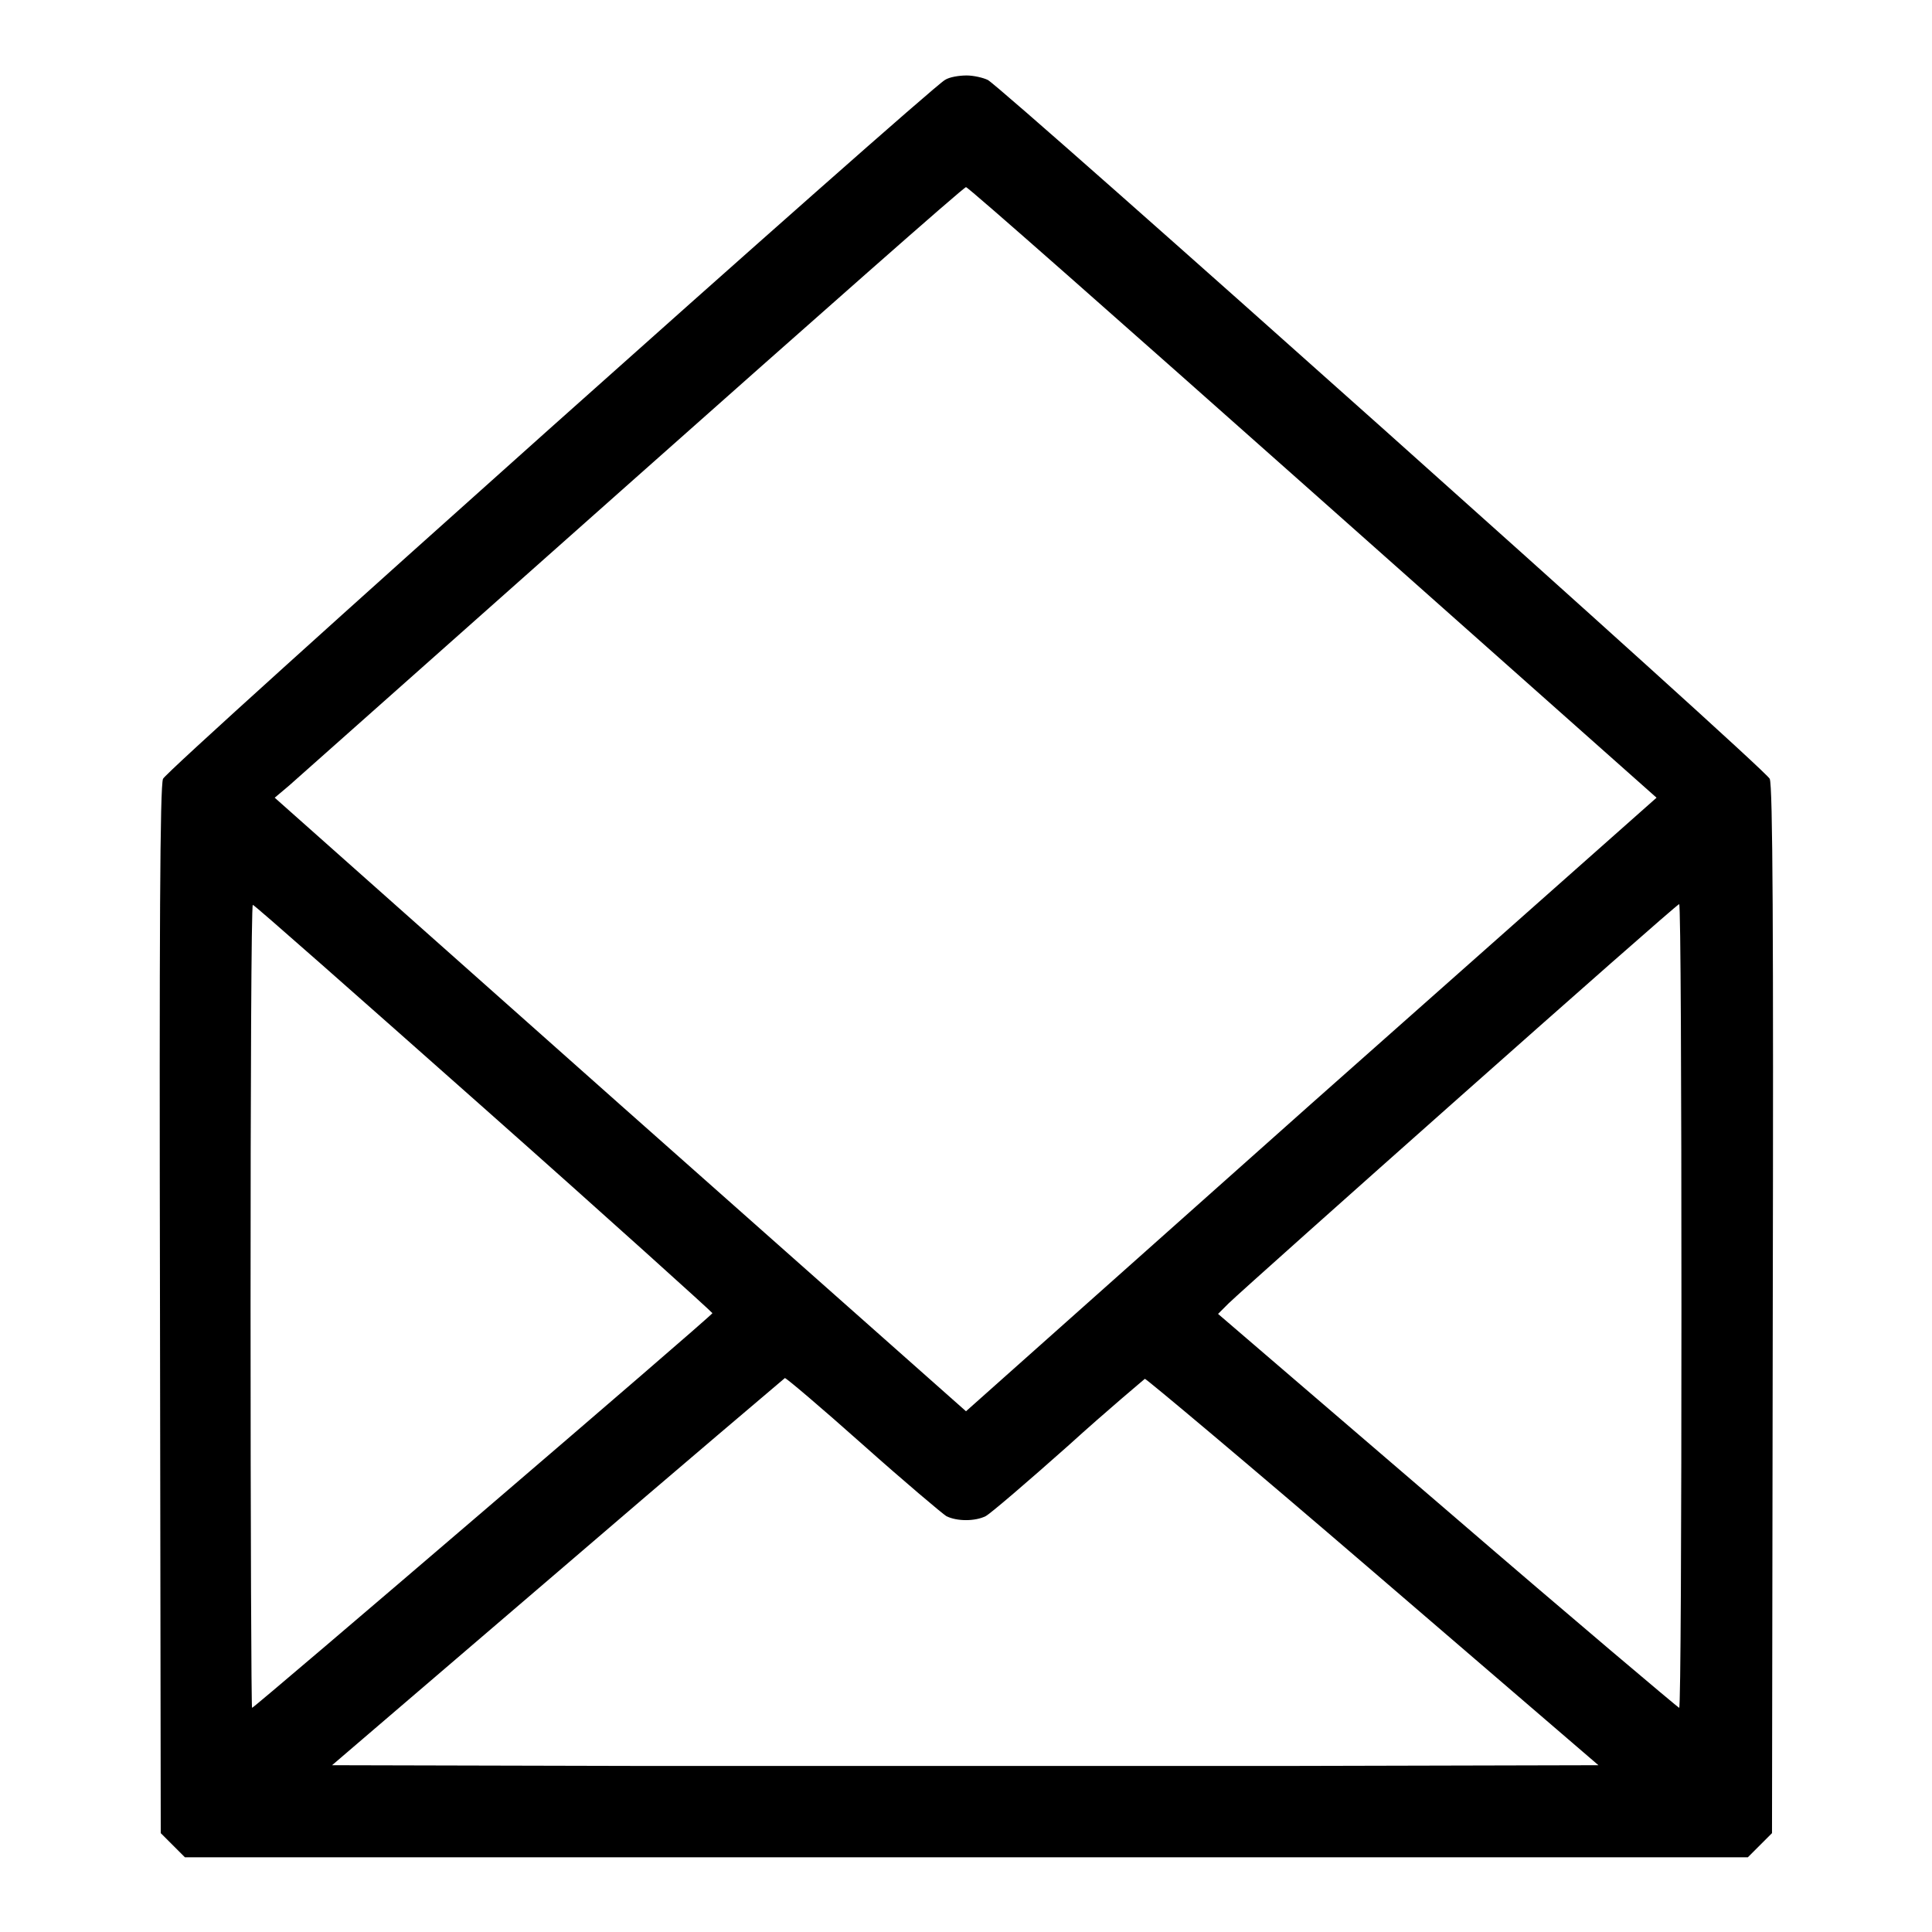 <?xml version="1.0" encoding="utf-8"?>
<!-- Svg Vector Icons : http://www.onlinewebfonts.com/icon -->
<!DOCTYPE svg PUBLIC "-//W3C//DTD SVG 1.1//EN" "http://www.w3.org/Graphics/SVG/1.1/DTD/svg11.dtd">
<svg version="1.1" xmlns="http://www.w3.org/2000/svg" xmlns:xlink="http://www.w3.org/1999/xlink" x="0px" y="0px" viewBox="0 0 256 256" enable-background="new 0 0 256 256" xml:space="preserve">
<g><g><g><path fill="#000000" d="M125.2,10.6c-2.4,1.4-103.1,91.3-103.6,92.6c-0.4,1-0.5,19.8-0.4,70.5l0.1,69.2l1.6,1.6l1.6,1.6H128h103.6l1.6-1.6l1.6-1.6l0.1-69.2c0.1-50.7,0-69.5-0.4-70.5c-0.5-1.3-101.2-91.2-103.6-92.6c-0.6-0.3-1.9-0.6-2.8-0.6C127.1,10,125.8,10.2,125.2,10.6z M173.9,65.2l45.6,40.5l-45.8,40.6L128,187l-45.8-40.6l-45.8-40.7l1.9-1.6c1-0.9,21.5-19.1,45.6-40.5c24.1-21.4,43.9-38.9,44.1-38.8C128.2,24.7,148.9,43,173.9,65.2z M64.1,146.8c16.7,14.8,30.3,27.1,30.3,27.2c0,0.3-60.7,52.3-61,52.3c-0.1,0-0.2-24-0.2-53.2c0-29.3,0.1-53.2,0.3-53.2C33.6,119.8,47.4,132,64.1,146.8z M222.8,173.1c0,29.3-0.1,53.2-0.3,53.2c-0.1,0-14-11.7-30.7-26.1l-30.4-26.1l1.4-1.4c2.8-2.7,59.3-52.9,59.7-52.9C222.7,119.8,222.8,143.8,222.8,173.1z M114.3,191.4c5.5,4.9,10.6,9.2,11.1,9.5c1.4,0.7,3.8,0.7,5.2,0c0.6-0.3,5.5-4.5,10.9-9.3c5.4-4.9,10.1-8.8,10.2-8.9c0.2,0,13.8,11.4,30.2,25.5l29.9,25.7l-42,0.1c-23,0-60.8,0-83.9,0l-41.9-0.1L74,208.2c16.4-14.1,30-25.6,30-25.6C104.2,182.6,108.8,186.5,114.3,191.4z"/></g></g></g>
</svg>